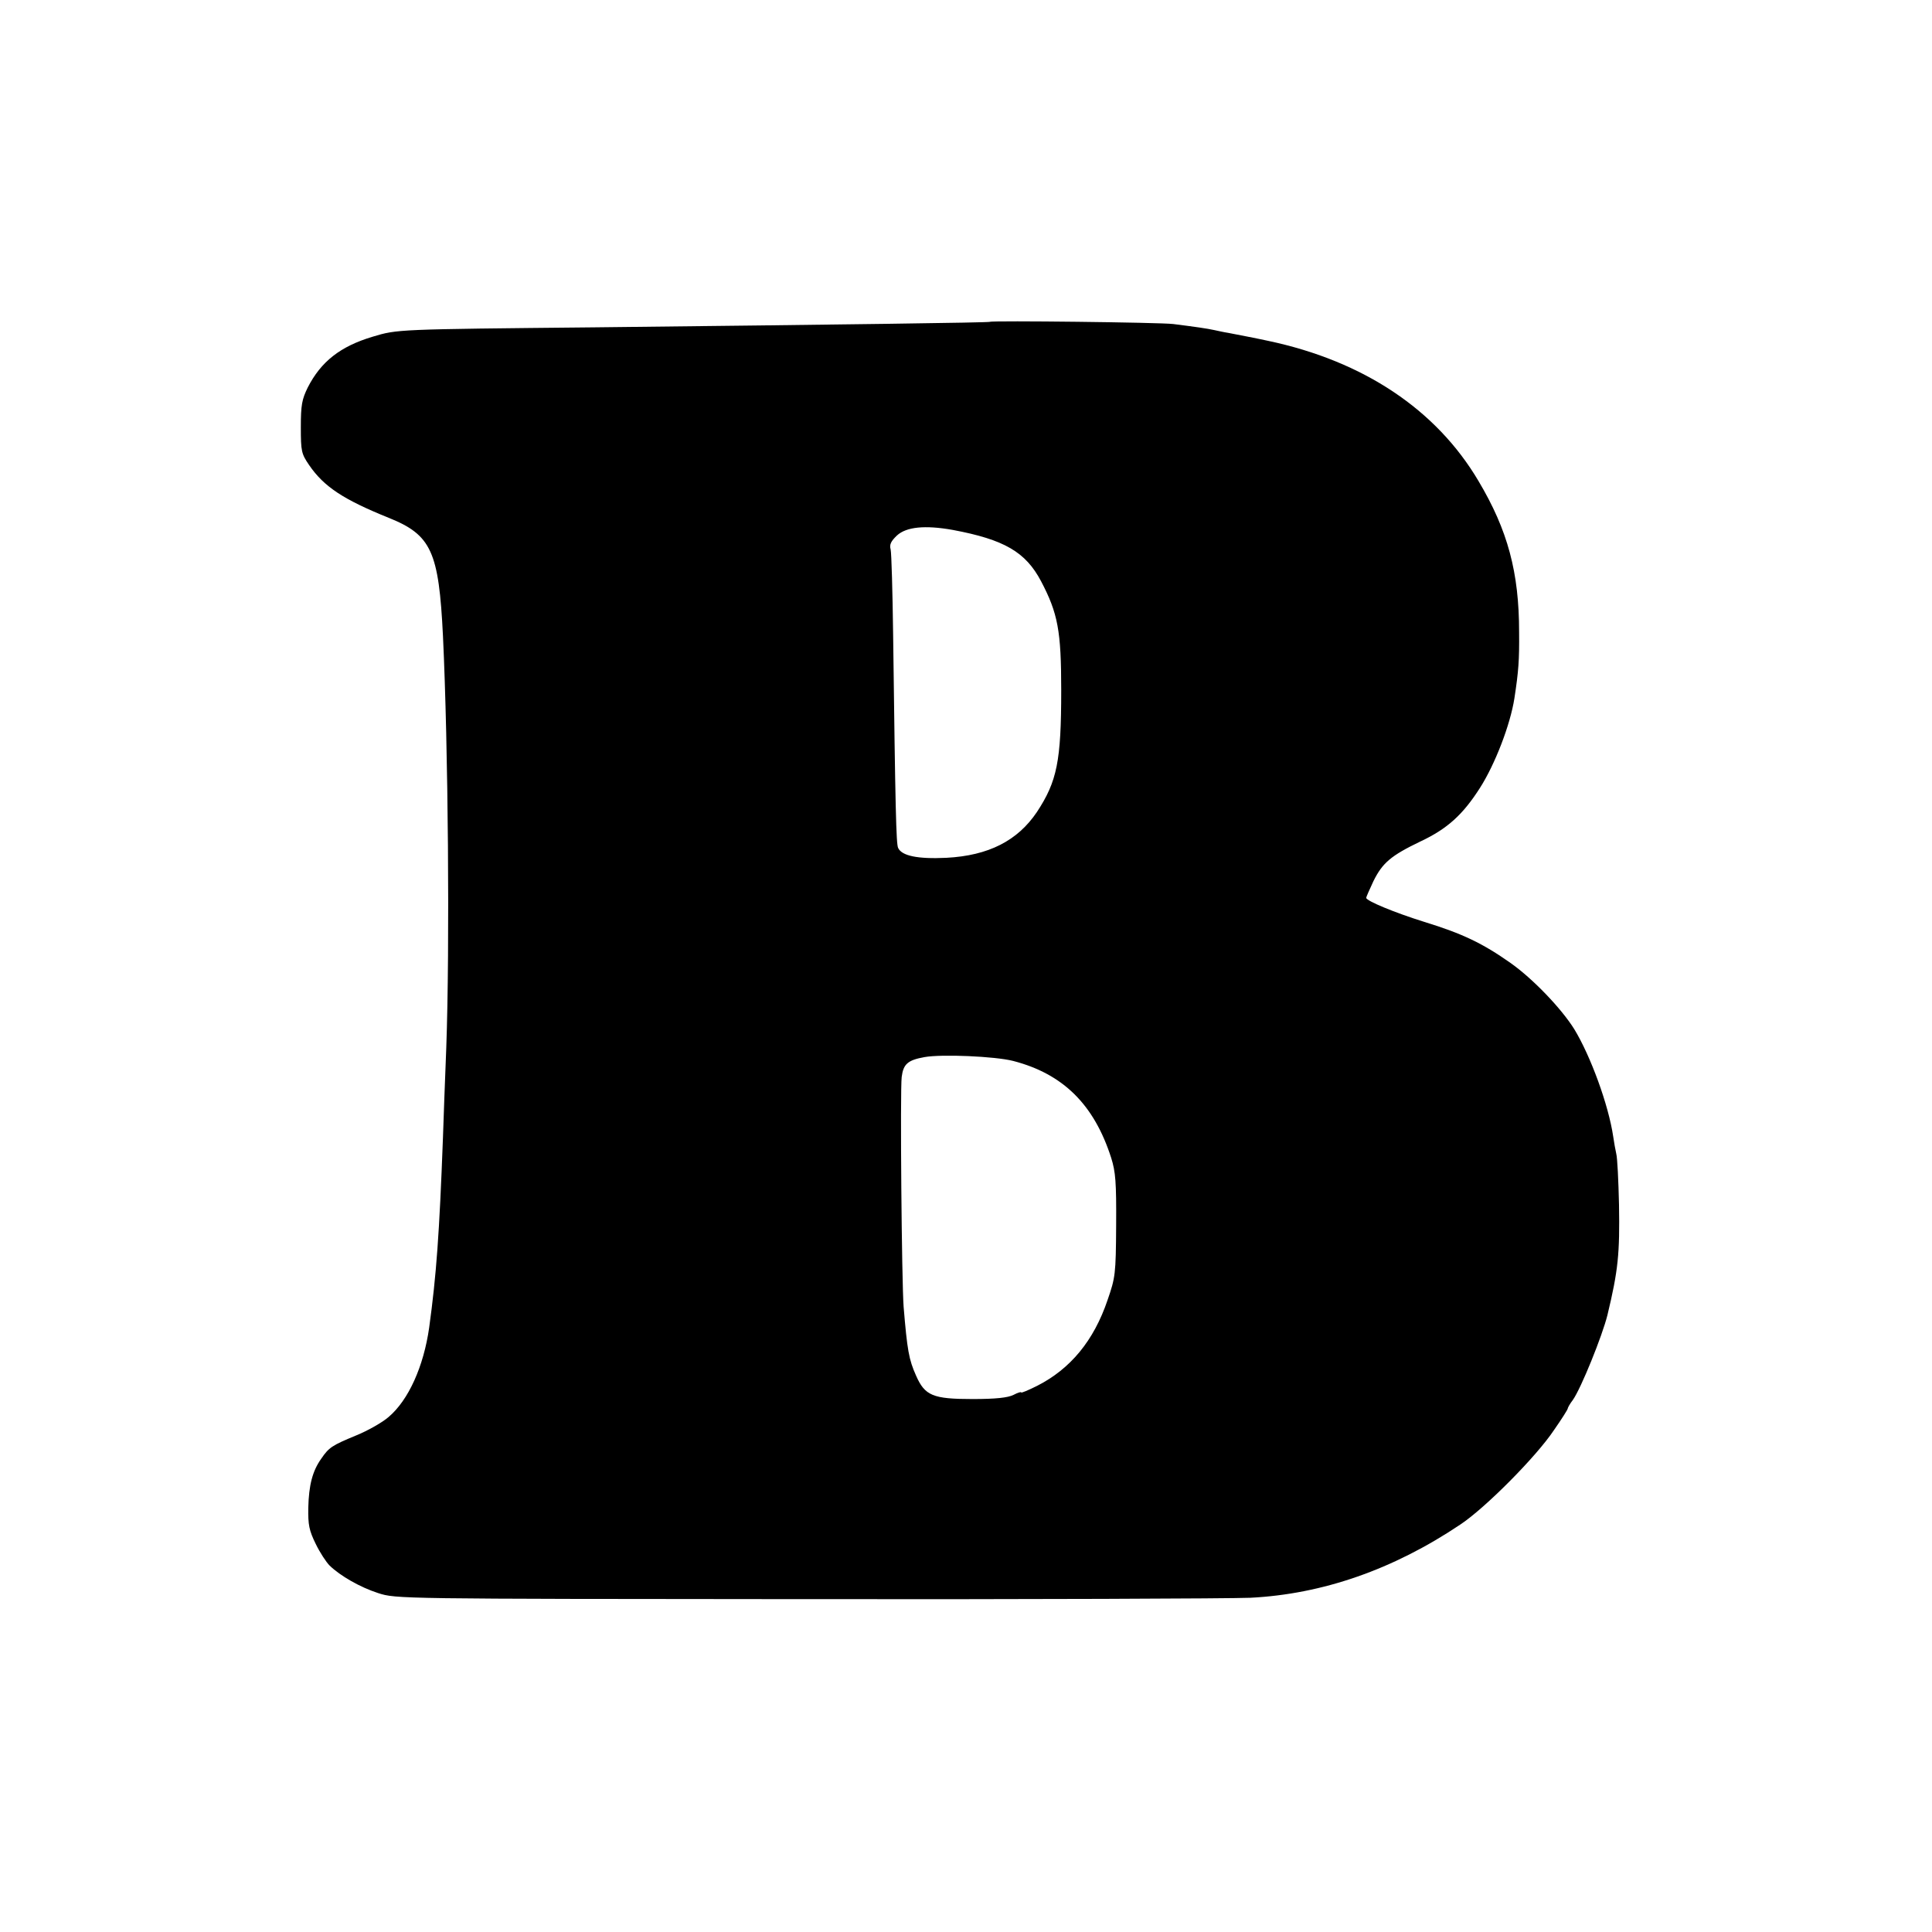 <?xml version="1.0" standalone="no"?>
<!DOCTYPE svg PUBLIC "-//W3C//DTD SVG 20010904//EN"
 "http://www.w3.org/TR/2001/REC-SVG-20010904/DTD/svg10.dtd">
<svg version="1.0" xmlns="http://www.w3.org/2000/svg"
 width="700pt" height="700pt" viewBox="0 0 700 700"
 preserveAspectRatio="xMidYMid meet">
<g transform="translate(0,700) scale(0.1,-0.1)"
fill="#000000" stroke="none">
<path d="M3587 5834 c-3 -3 -529 -10 -1432 -20 -720 -7 -715 -7 -805 -34 -117
-35 -187 -90 -235 -184 -21 -43 -25 -63 -25 -144 0 -87 2 -96 30 -137 54 -79
125 -125 288 -191 155 -62 182 -122 197 -429 19 -401 25 -1125 12 -1490 -5
-121 -10 -267 -12 -325 -13 -350 -24 -501 -50 -690 -20 -141 -75 -263 -147
-324 -23 -20 -76 -50 -118 -67 -87 -36 -98 -43 -126 -84 -32 -45 -45 -96 -47
-178 -1 -62 3 -82 27 -131 15 -31 38 -66 50 -78 39 -38 111 -79 176 -100 65
-21 71 -21 1545 -22 814 -1 1541 2 1615 5 261 13 518 102 762 266 90 60 274
245 338 341 28 40 50 75 50 78 0 3 8 18 19 32 30 43 106 231 125 307 39 162
45 223 42 400 -2 88 -6 171 -10 185 -3 13 -8 41 -11 62 -17 115 -82 292 -141
389 -46 74 -149 182 -231 240 -101 71 -173 106 -313 149 -106 33 -210 76 -210
87 0 3 12 30 26 60 33 67 64 93 170 144 98 46 154 97 216 194 55 86 110 229
125 325 15 98 18 138 17 240 0 216 -41 369 -147 547 -153 259 -417 435 -762
508 -36 8 -119 24 -145 29 -14 2 -36 7 -50 10 -27 6 -70 12 -149 22 -47 6
-659 13 -664 8z m-135 -754 c187 -35 264 -80 320 -186 61 -116 73 -180 73
-394 0 -258 -15 -331 -88 -442 -70 -104 -175 -158 -328 -166 -104 -5 -162 7
-175 36 -7 16 -10 137 -18 772 -2 157 -6 296 -9 309 -5 18 1 30 23 51 34 31
101 38 202 20z m219 -1924 c181 -47 293 -158 355 -351 16 -51 19 -88 18 -245
-1 -177 -3 -189 -31 -270 -50 -148 -135 -250 -255 -311 -32 -16 -58 -27 -58
-24 0 3 -13 -1 -28 -9 -20 -10 -63 -15 -148 -15 -144 0 -173 12 -205 85 -26
58 -32 92 -45 249 -7 91 -13 784 -7 833 6 47 22 61 83 72 62 11 254 3 321 -14z"/>
</g>
</svg>

